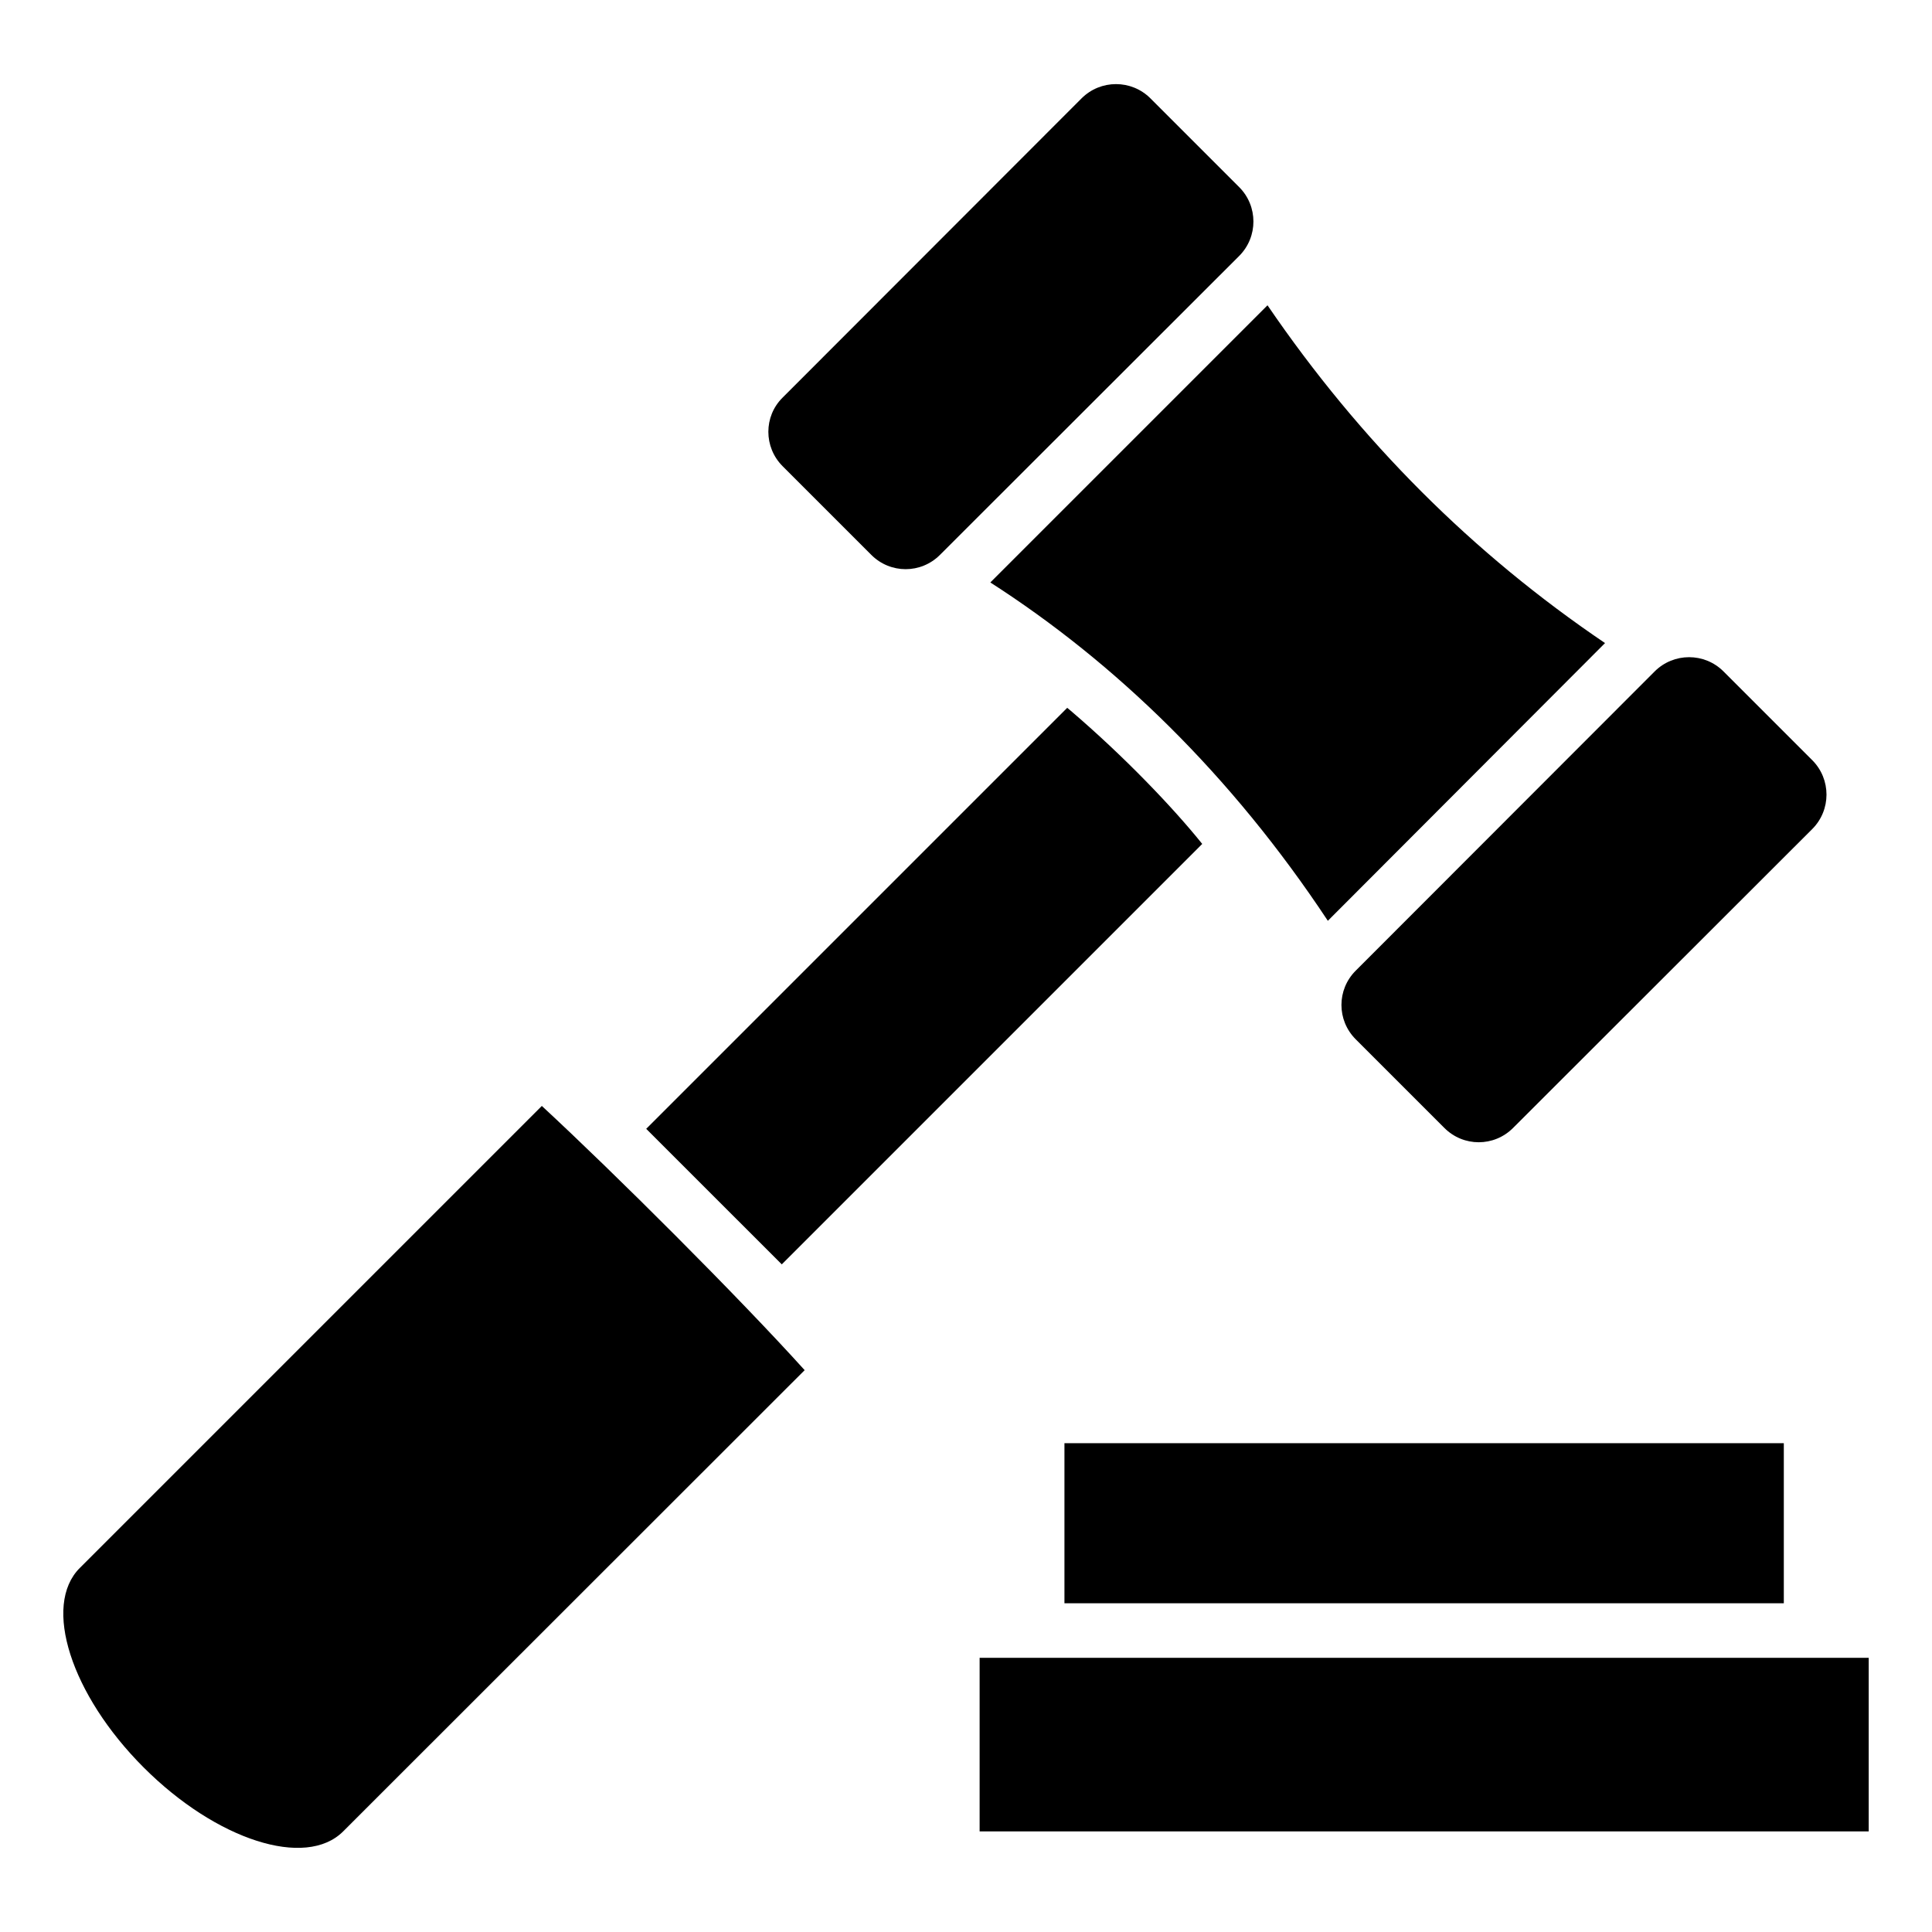 <?xml version="1.0" encoding="UTF-8"?>
<!-- Uploaded to: ICON Repo, www.svgrepo.com, Generator: ICON Repo Mixer Tools -->
<svg fill="#000000" width="800px" height="800px" version="1.1" viewBox="144 144 512 512" xmlns="http://www.w3.org/2000/svg">
 <g>
  <path d="m426.09 526.46h190.64v42.422h-190.64z"/>
  <path d="m403.61 583.34h235.62v46h-235.62z"/>
  <path d="m569.35 314.42-73.457 73.602c-25.656-38.75-56.414-68.461-89.445-89.664l73.453-73.453c24.609 36.07 54.473 65.859 89.449 89.516z"/>
  <path d="m472.39 193.58c5.039 5.039 5.039 13.215 0 18.254l-79.297 79.223c-5.039 5.039-13.145 5.039-18.18 0l-23.512-23.512c-5.039-5.039-5.039-13.215 0-18.18l79.223-79.297c5.039-5.039 13.215-5.039 18.254 0z"/>
  <path d="m624.26 363.71-79.293 79.219c-5.039 5.039-13.145 5.039-18.18 0l-23.512-23.512c-5.039-5.039-5.039-13.145 0-18.18l79.223-79.297c5.039-5.039 13.215-5.039 18.254 0l23.512 23.512c5.035 5.039 5.035 13.219-0.004 18.258z"/>
  <path d="m462.6 367.65-111.42 111.42-35.926-35.922 111.57-111.57c0.293 0.219 0.582 0.512 0.875 0.73 14.18 12.105 27.27 25.812 34.902 35.34z"/>
  <path d="m357.24 507.11-122.3 122.23c-9.93 9.93-33.586 2.336-52.863-16.941-19.277-19.277-26.871-42.934-16.938-52.863l122.45-122.45c19.25 17.809 52.16 50.633 69.656 70.023z"/>
 </g>
</svg>